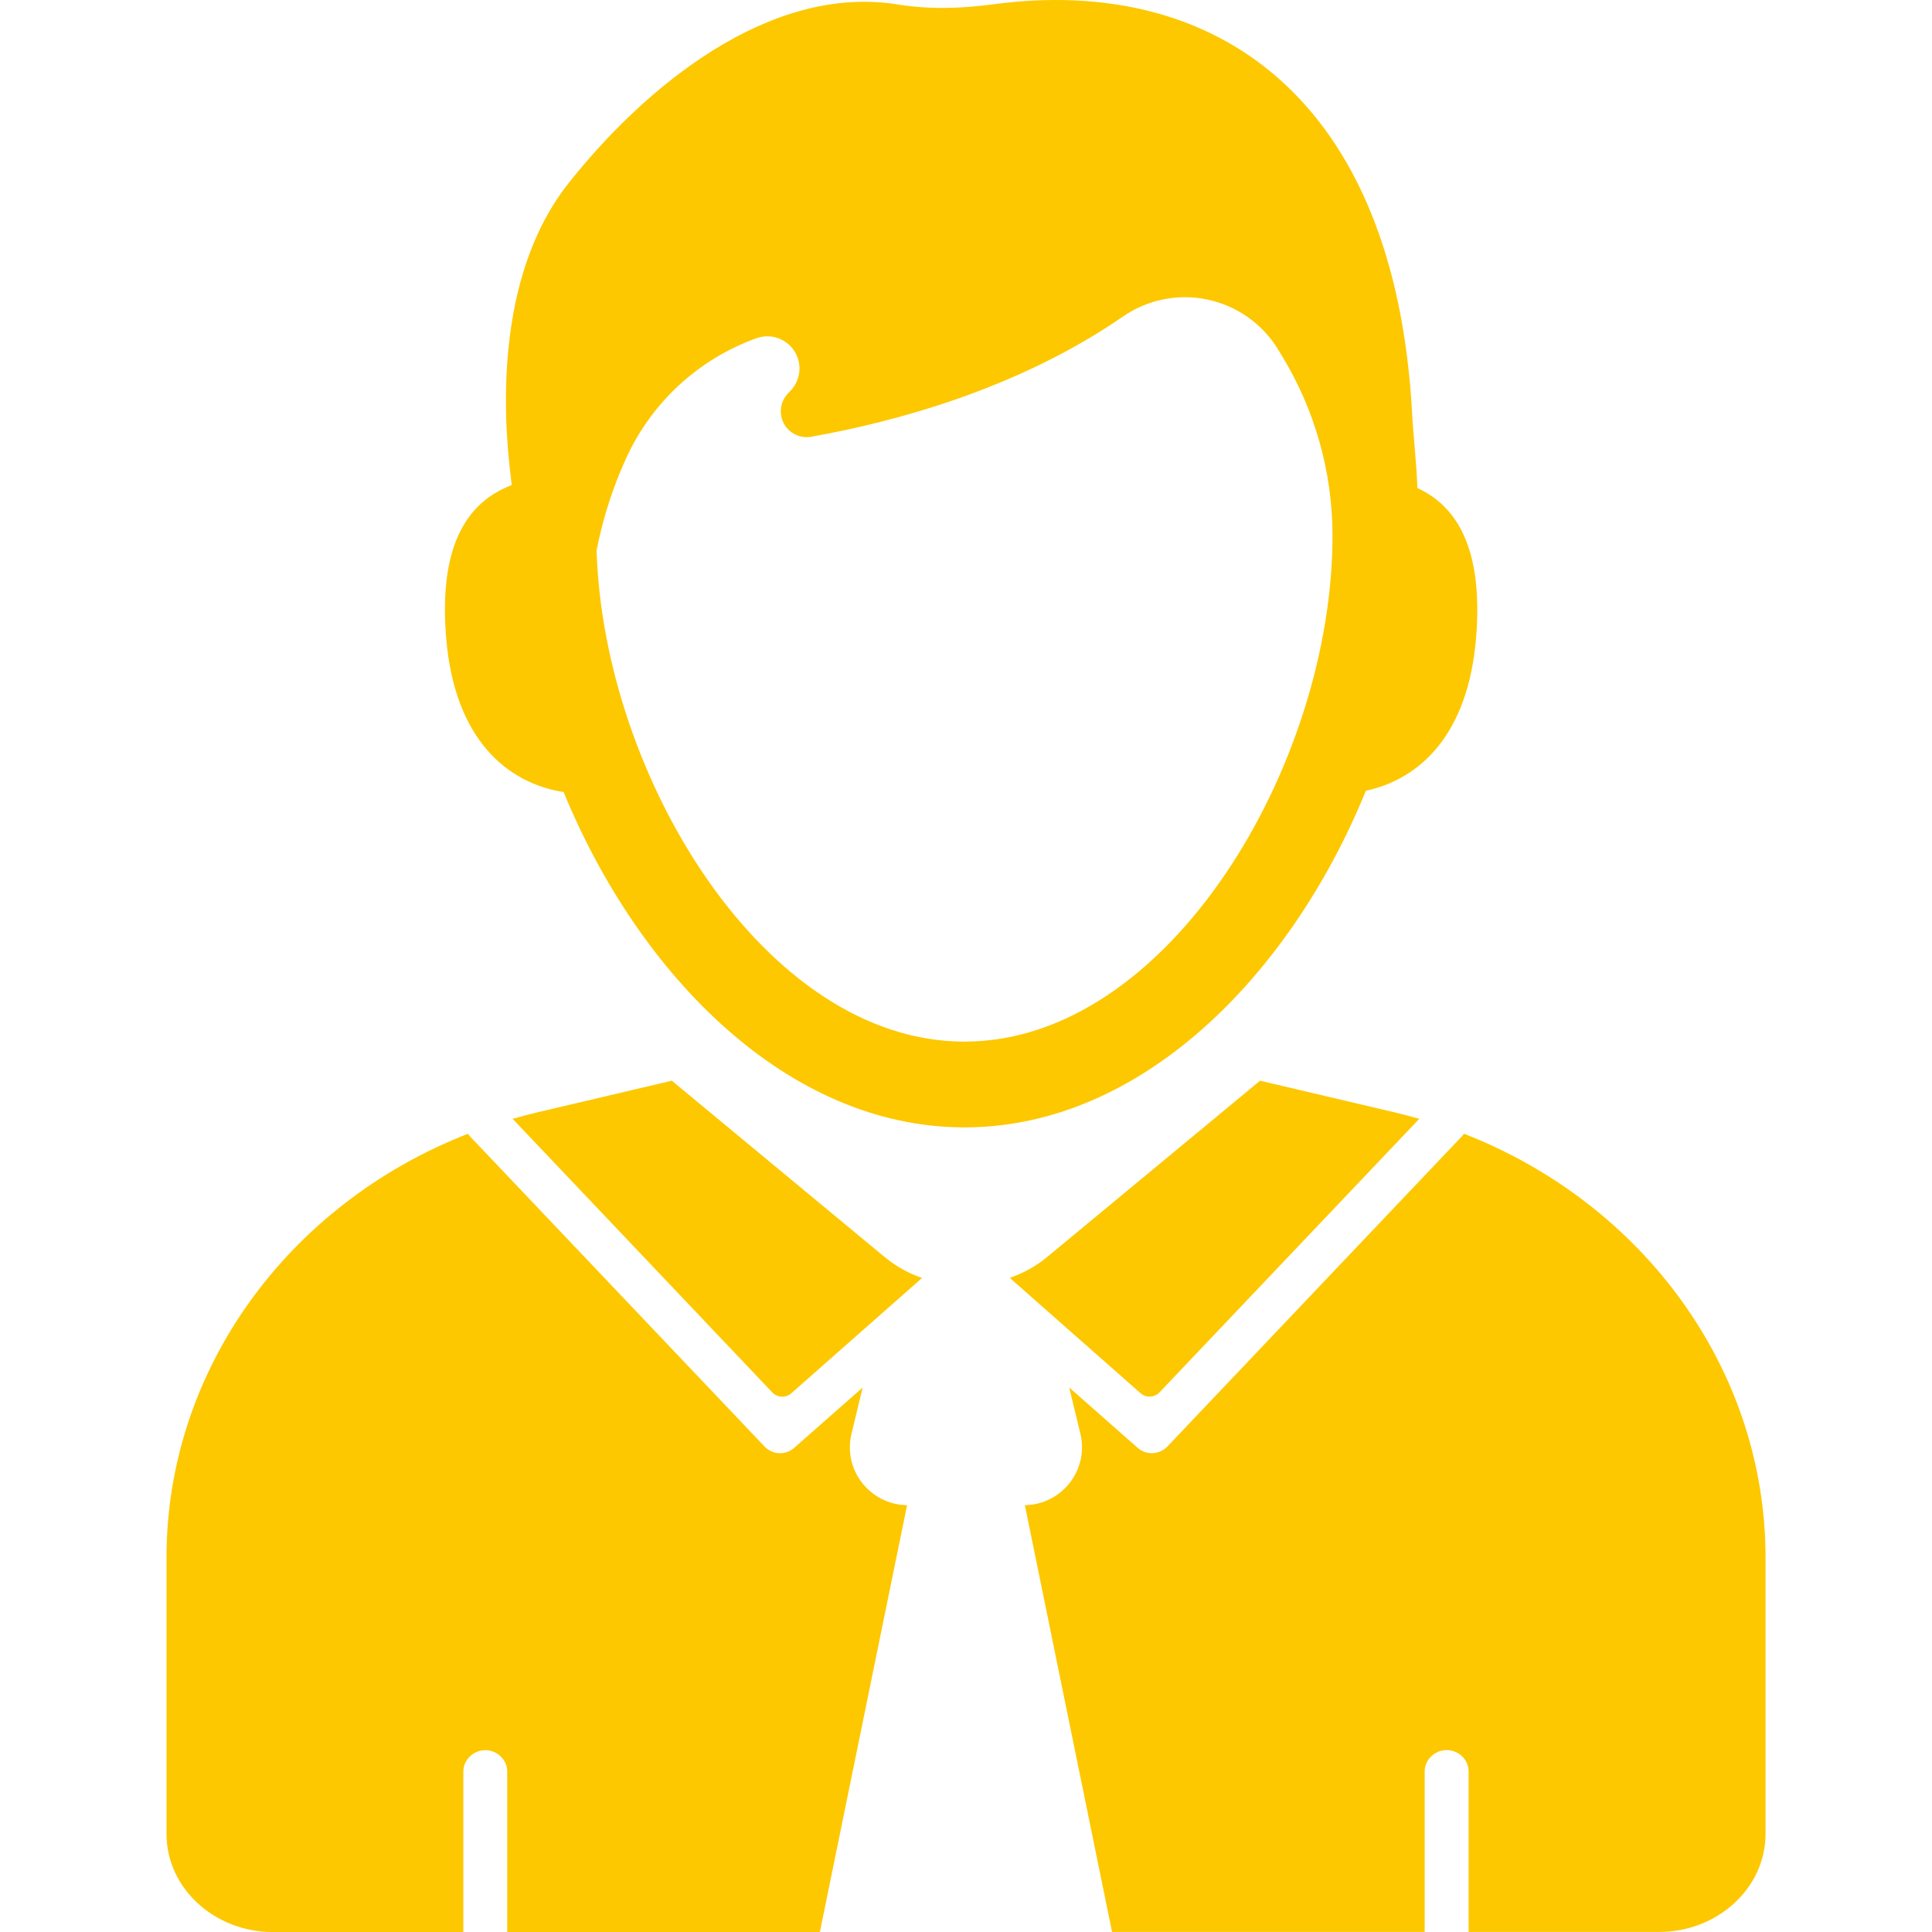 <svg xmlns="http://www.w3.org/2000/svg" xmlns:xlink="http://www.w3.org/1999/xlink" version="1.1" id="Capa_1" x="0px" y="0px" width="45.73" height="45.73" viewBox="0 0 45.73 45.73" style="enable-background:new 0 0 45.73 45.73;" xml:space="preserve" class="svg replaced-svg">
<g>
	<g>
		<path d="M20.155,33.936l0.264-1.094l-1.62,1.428c-0.096,0.084-0.216,0.127-0.335,0.127c-0.134,0-0.268-0.053-0.367-0.158    l-6.918-7.284c-0.035-0.036-0.078-0.077-0.1-0.12c-4.26,1.662-7.138,5.592-7.138,10.031v6.543c0,1.289,1.143,2.322,2.513,2.322    h4.513v-3.798c0-0.28,0.239-0.507,0.52-0.507c0.28,0,0.519,0.227,0.519,0.507v3.798h7.4l2.064-10.103    C20.591,35.612,19.949,34.794,20.155,33.936z" fill="#FDC800"></path>
		<path d="M15.902,25.58l-3.175,0.747c-0.2,0.047-0.398,0.1-0.594,0.155l6.147,6.476c0.121,0.126,0.32,0.135,0.451,0.02l3.094-2.729    c-0.317-0.108-0.619-0.274-0.889-0.498L15.902,25.58z" fill="#FDC800"></path>
		<path d="M32.33,18.717c1.26-0.27,2.418-1.309,2.608-3.615c0.179-2.176-0.493-3.136-1.388-3.55c-0.023-0.618-0.094-1.2-0.125-1.755    c-0.402-7.505-4.678-10.391-9.9-9.697c-0.763,0.102-1.516,0.128-2.276,0.006c-3.053-0.494-6.01,1.979-7.79,4.228    c-2.124,2.682-1.342,6.942-1.349,7.149c-0.975,0.373-1.74,1.313-1.549,3.619c0.199,2.412,1.457,3.438,2.78,3.646    c1.787,4.351,5.314,7.937,9.488,7.937C27.014,26.685,30.549,23.083,32.33,18.717z M22.829,24.655    c-4.723,0-8.544-6.273-8.708-11.628c0.163-0.835,0.419-1.567,0.703-2.188c0.604-1.32,1.714-2.342,3.081-2.833    c0.329-0.119,0.697,0.002,0.891,0.294s0.164,0.678-0.073,0.936c-0.026,0.028-0.052,0.057-0.078,0.083    c-0.179,0.192-0.215,0.478-0.09,0.708c0.125,0.231,0.385,0.355,0.643,0.311C21.11,10,24.07,9.226,26.582,7.491    c0.577-0.398,1.293-0.545,1.98-0.404c0.688,0.14,1.291,0.554,1.666,1.146c0.037,0.06,0.074,0.119,0.111,0.182    c0.782,1.281,1.201,2.758,1.201,4.261c0-0.001,0,0,0,0C31.543,18.102,27.655,24.655,22.829,24.655z" fill="#FDC800"></path>
		<path d="M34.65,26.834c-0.021,0.043-0.066,0.083-0.102,0.12l-6.916,7.284c-0.101,0.105-0.234,0.158-0.369,0.158    c-0.119,0-0.239-0.042-0.336-0.127l-1.619-1.428l0.264,1.094c0.207,0.858-0.438,1.678-1.314,1.692l2.064,10.102h7.4v-3.798    c0-0.28,0.24-0.507,0.521-0.507s0.519,0.227,0.519,0.507v3.798h4.512c1.372,0,2.516-1.033,2.516-2.322v-6.543    C41.788,32.426,38.91,28.495,34.65,26.834z" fill="#FDC800"></path>
		<path d="M33.594,26.482C33.399,26.427,33.2,26.375,33,26.327l-3.175-0.747l-5.034,4.169c-0.271,0.224-0.572,0.389-0.89,0.498    l3.094,2.729c0.132,0.116,0.33,0.107,0.451-0.02L33.594,26.482z" fill="#FDC800"></path>
	</g>
</g>
<g>
</g>
<g>
</g>
<g>
</g>
<g>
</g>
<g>
</g>
<g>
</g>
<g>
</g>
<g>
</g>
<g>
</g>
<g>
</g>
<g>
</g>
<g>
</g>
<g>
</g>
<g>
</g>
<g>
</g>
</svg>